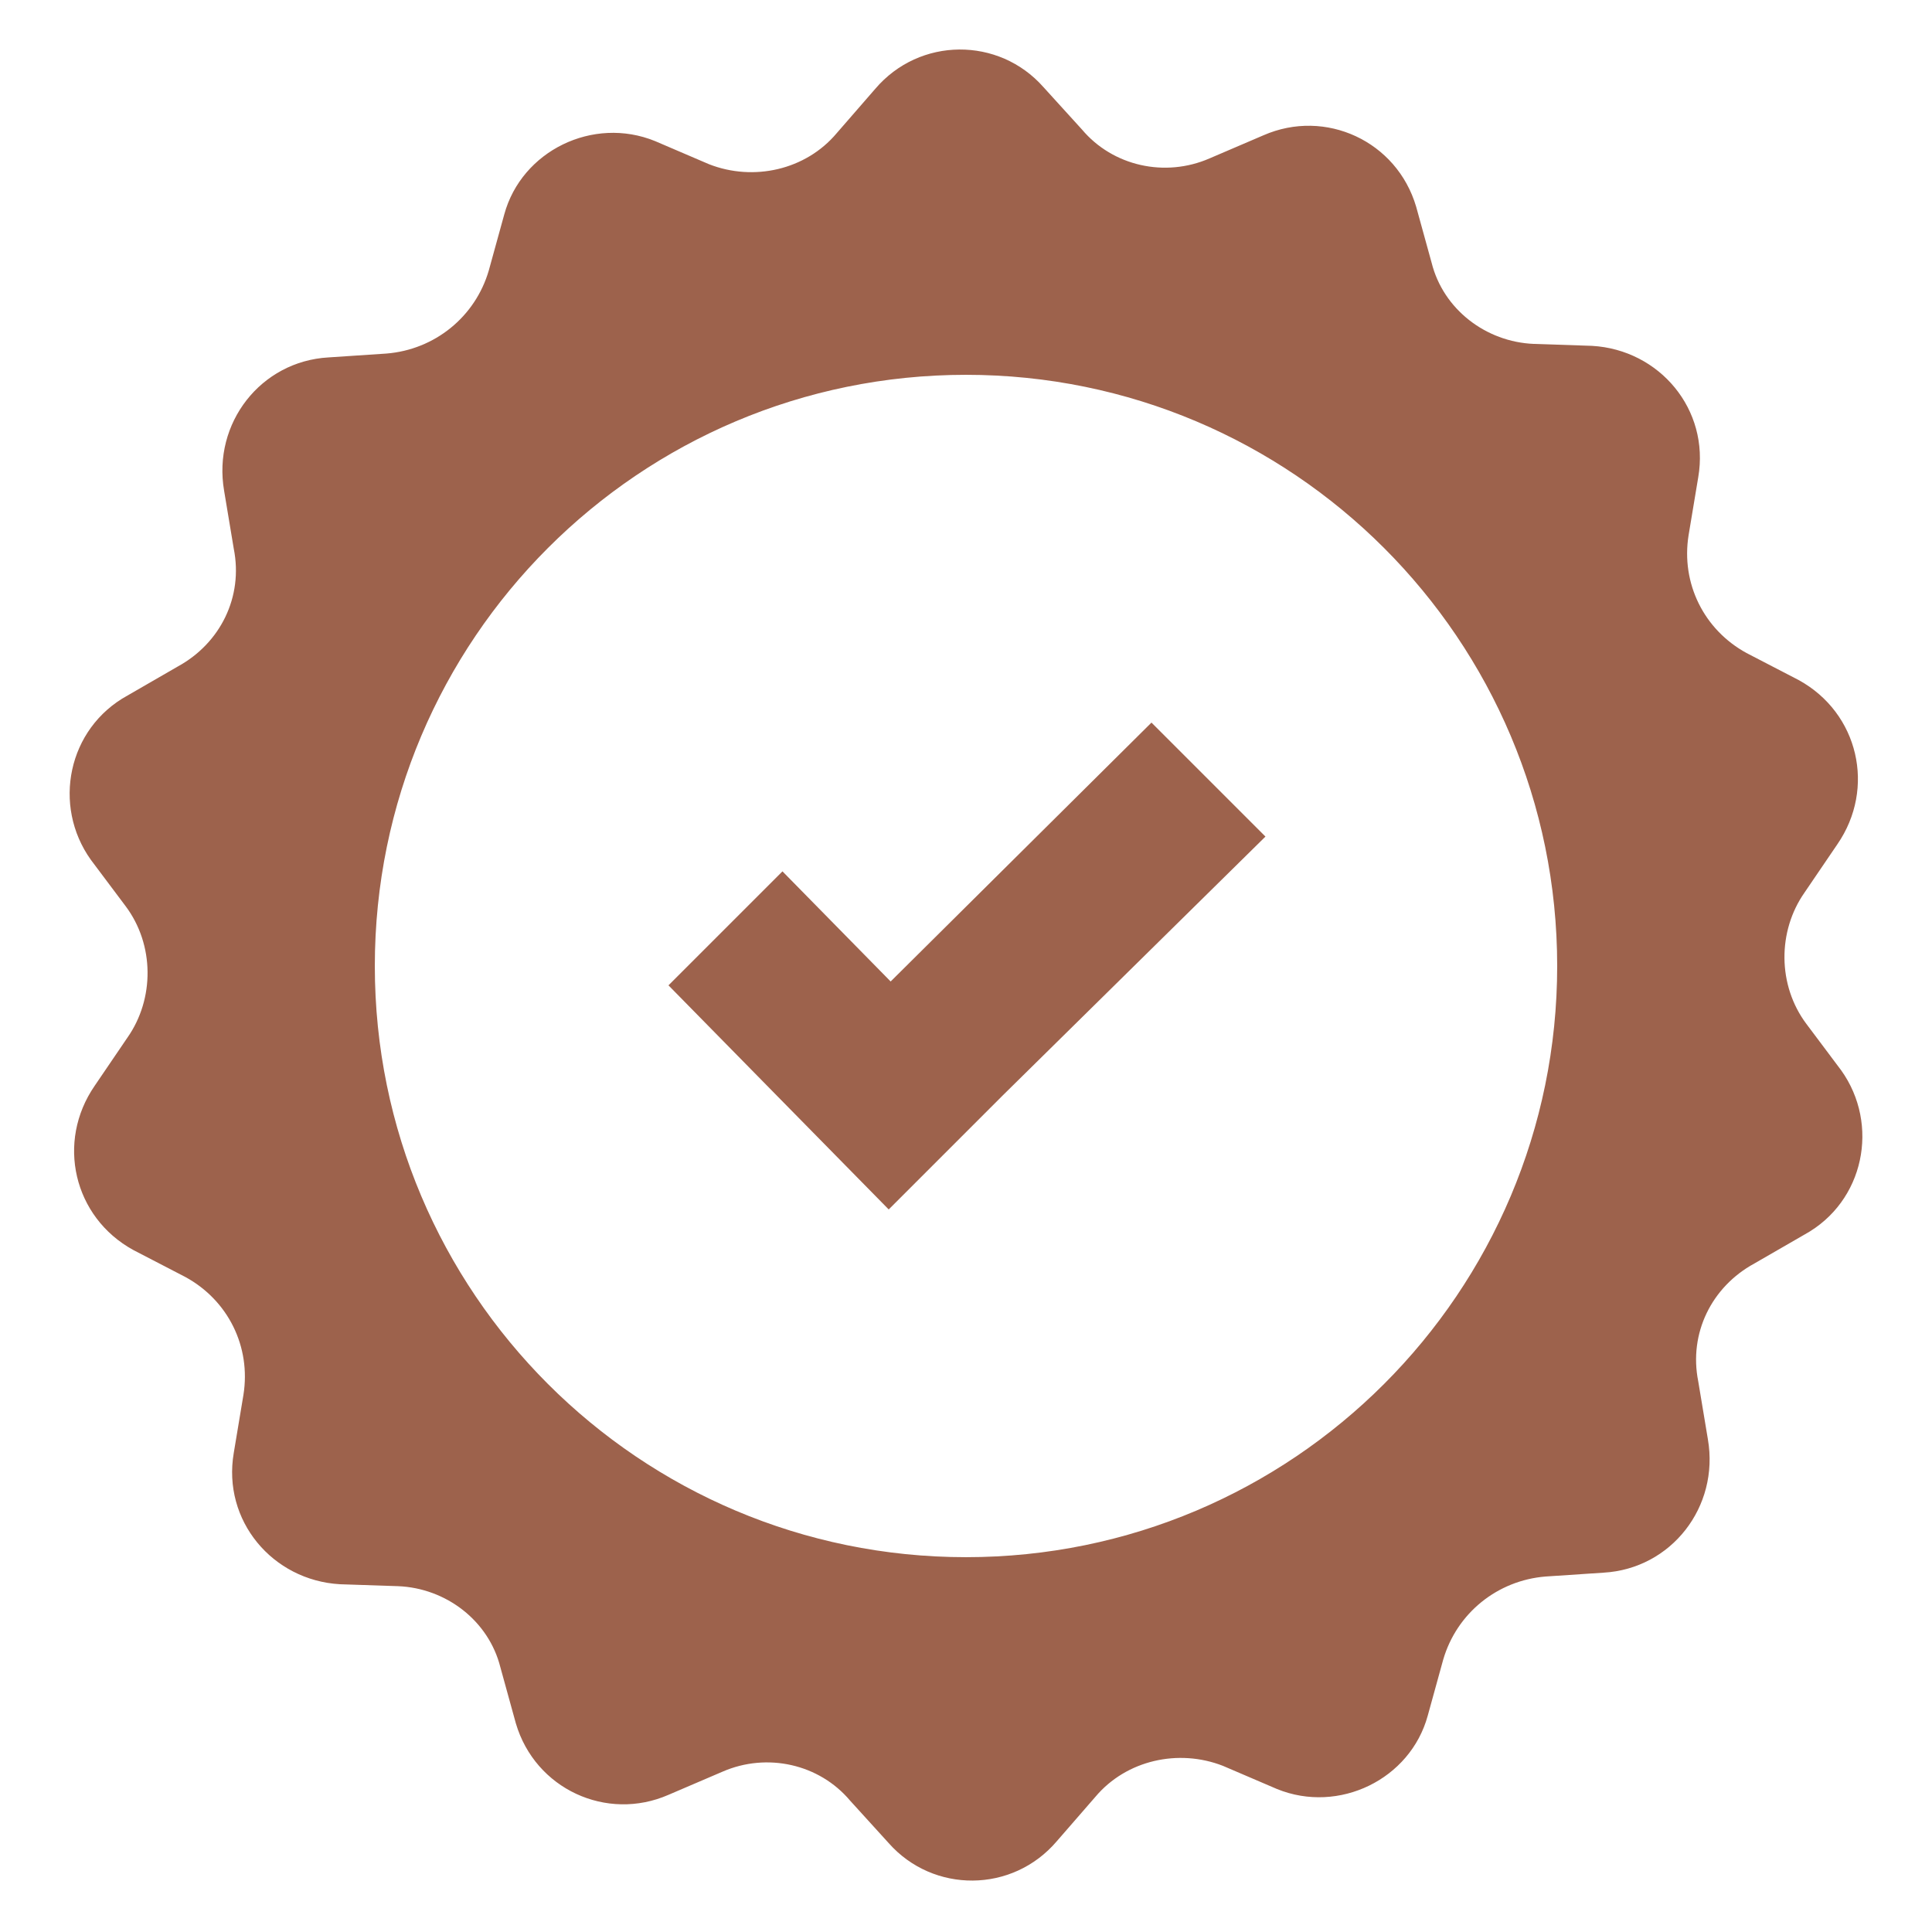 <?xml version="1.0" encoding="UTF-8"?>
<svg width="512pt" height="512pt" version="1.1" viewBox="0 0 512 512" xmlns="http://www.w3.org/2000/svg">
 <path d="m33.281 240.13c7.68 10.238 7.68 24.574 0.512 34.816l-8.703 12.801c-10.238 14.848-5.633 34.816 10.238 43.52l13.824 7.168c11.266 6.144 17.406 18.434 15.359 31.23l-2.559 15.359c-3.07 17.922 10.238 33.793 28.16 34.816l15.359 0.512c12.801 0.512 24.062 9.215 27.137 21.504l4.098 14.848c5.121 17.406 24.062 26.113 40.449 18.945l14.336-6.144c11.777-5.121 25.602-2.047 33.793 7.68l10.238 11.266c11.777 13.312 32.77 13.312 44.543-0.512l10.238-11.777c8.191-9.727 22.016-12.801 33.793-8.191l14.336 6.144c16.383 6.656 35.328-2.559 39.938-19.457l4.098-14.848c3.586-12.289 14.336-20.992 27.137-22.016l15.359-1.023c17.922-1.023 30.719-17.406 27.648-35.328l-2.559-15.359c-2.559-12.801 3.586-25.09 14.848-31.23l13.312-7.68c15.871-8.703 19.969-29.184 9.727-43.52l-9.215-12.289c-7.68-10.238-7.68-24.574-0.512-34.816l8.703-12.801c10.238-14.848 5.633-34.816-10.238-43.52l-13.824-7.168c-11.266-6.144-17.406-18.434-15.359-31.23l2.559-15.359c3.07-17.922-10.238-33.793-28.16-34.816l-15.359-0.512c-12.801-0.512-24.062-9.215-27.137-21.504l-4.098-14.848c-5.121-17.406-24.062-26.113-40.449-18.945l-14.336 6.144c-11.777 5.121-25.602 2.047-33.793-7.68l-10.238-11.266c-11.777-13.312-32.77-13.312-44.543 0.512l-10.238 11.777c-8.191 9.727-22.016 12.801-33.793 8.191l-14.336-6.144c-16.391-6.66-35.336 2.559-39.941 19.453l-4.098 14.848c-3.586 12.289-14.336 20.992-27.137 22.016l-15.359 1.023c-17.922 1.023-30.719 17.406-27.648 35.328l2.559 15.359c2.559 12.801-3.586 25.09-14.848 31.23l-13.309 7.684c-15.871 8.703-19.969 29.184-9.727 43.52zm222.72-140.8c86.527 0 156.67 70.145 156.67 156.67s-70.145 156.67-156.67 156.67-156.67-70.145-156.67-156.67 70.145-156.67 156.67-156.67zm-50.176 190.98-28.672-29.184 30.207-30.207 28.672 29.184 69.121-68.609 30.207 30.207-69.633 68.609-30.207 30.207z" fill="#9d624c"/>
</svg>

